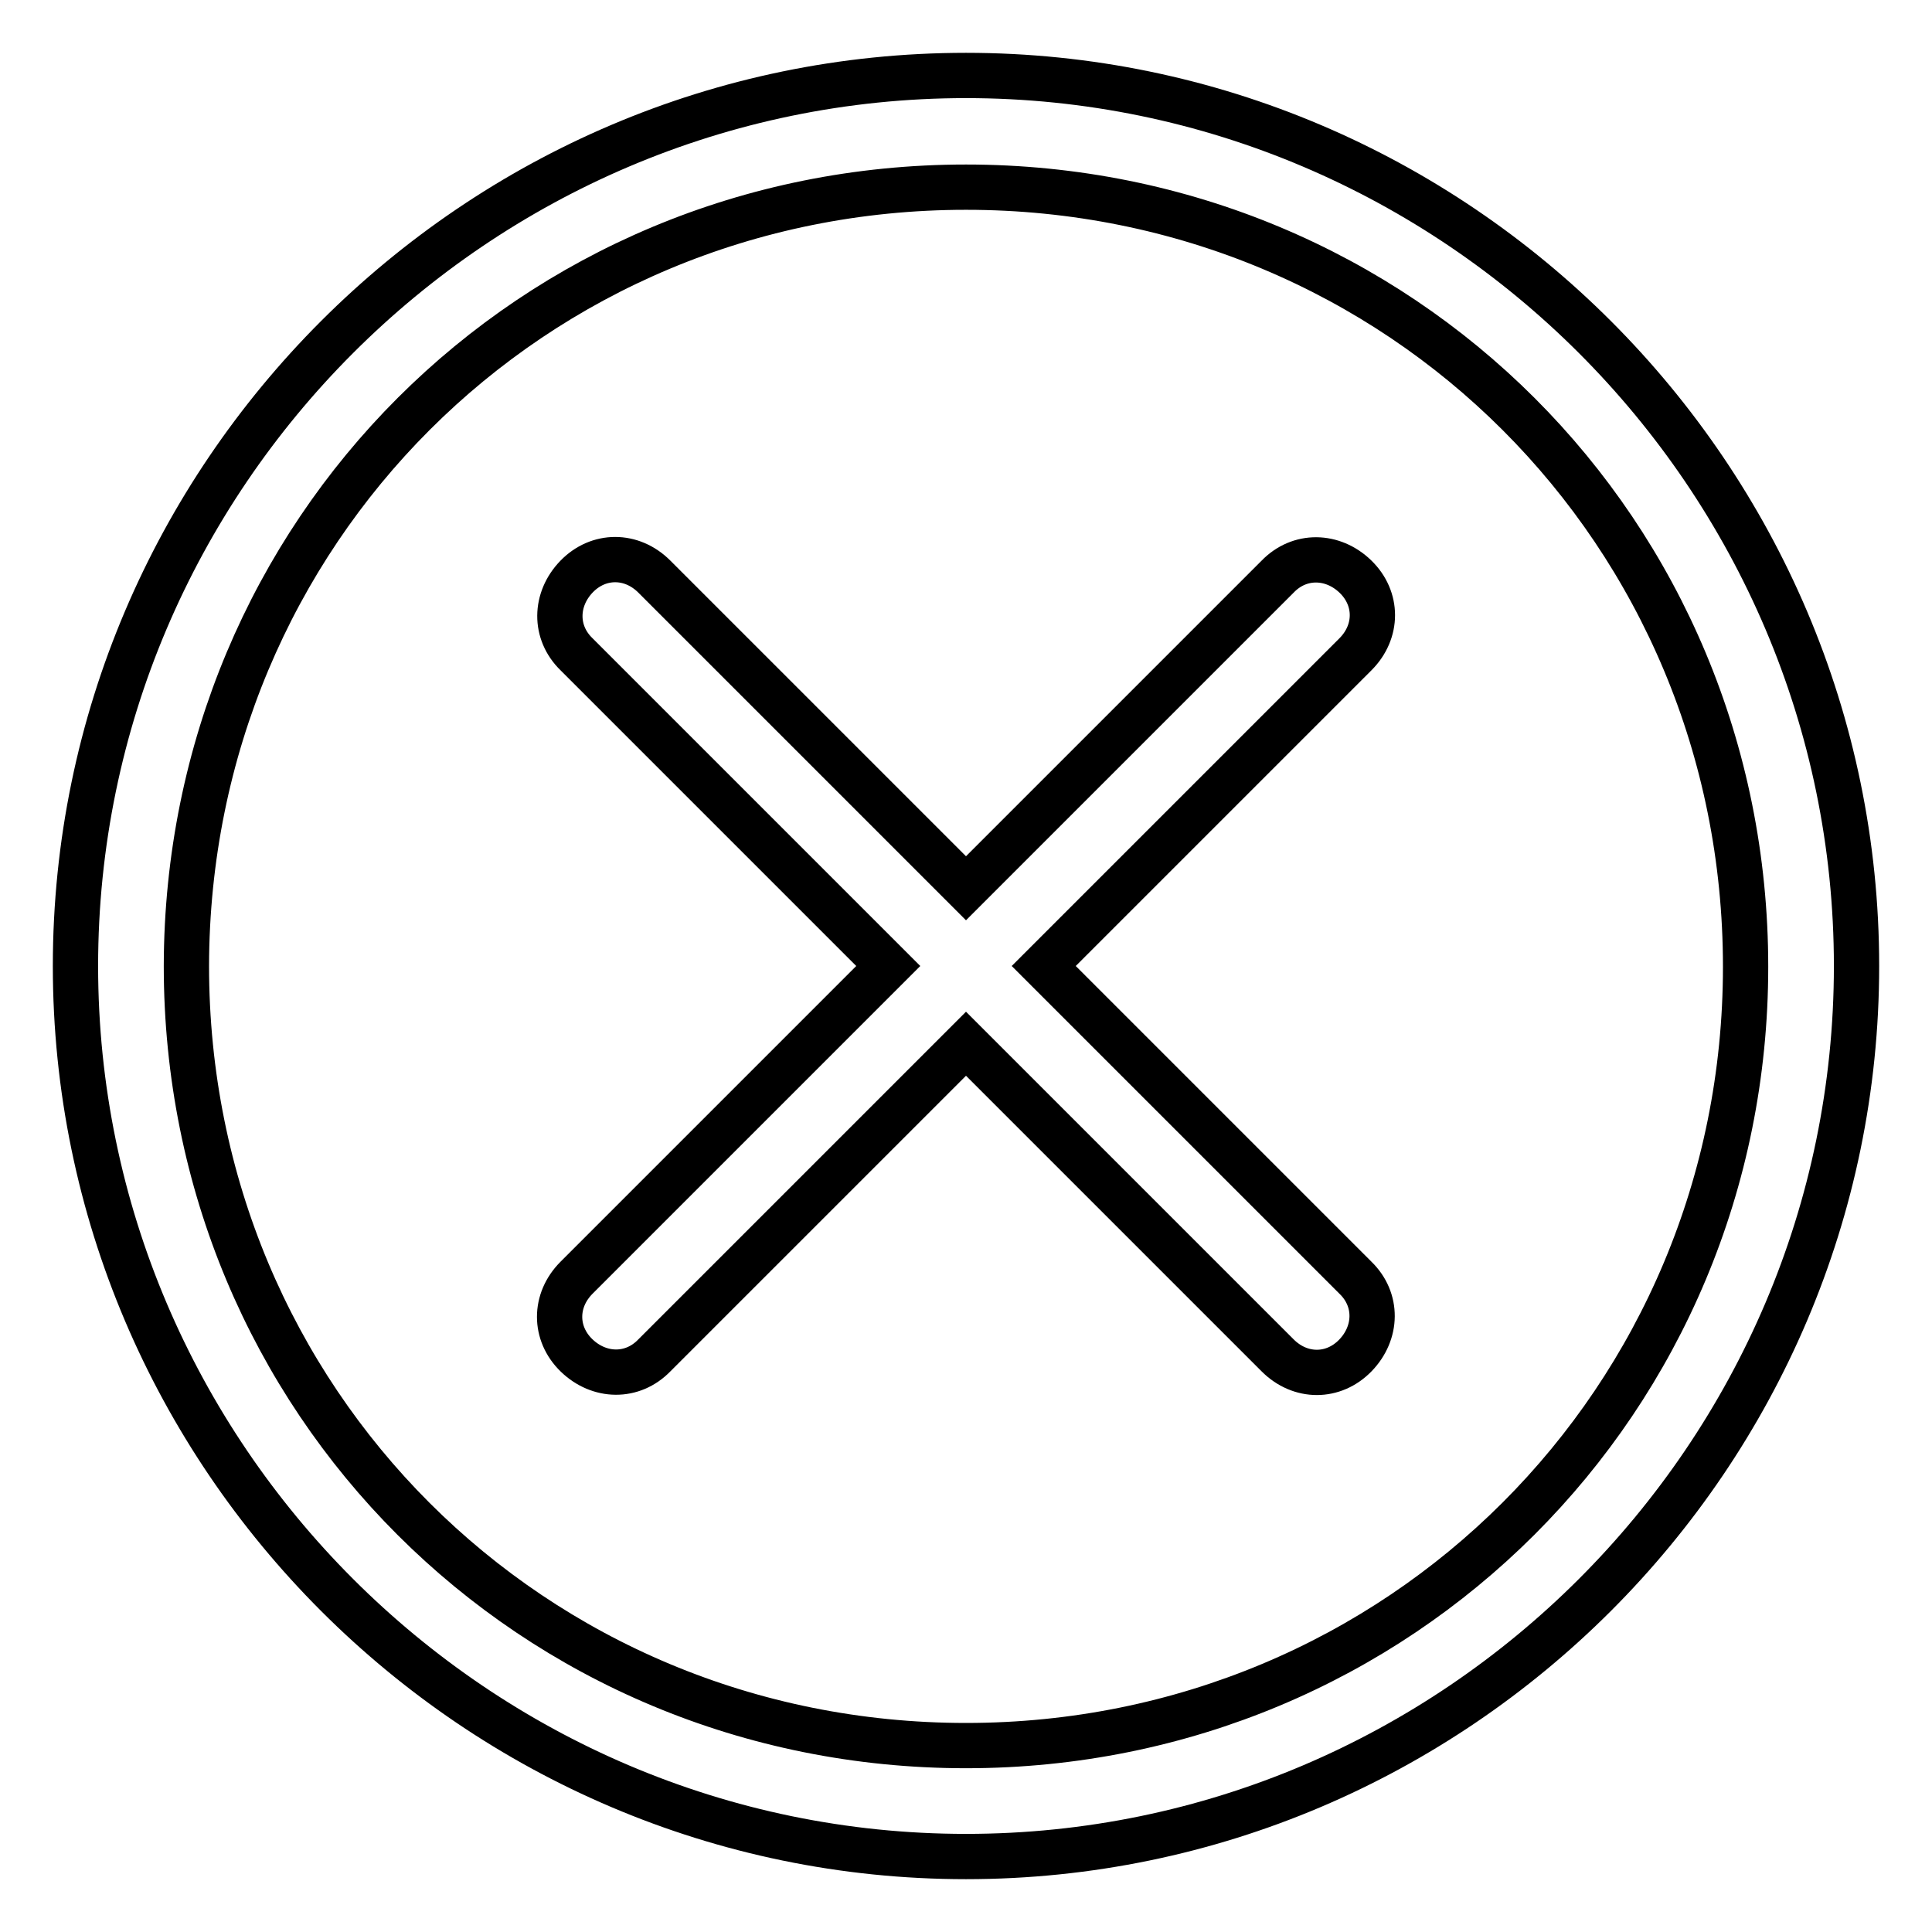 <?xml version="1.0" encoding="utf-8"?>
<!-- Svg Vector Icons : http://www.onlinewebfonts.com/icon -->
<!DOCTYPE svg PUBLIC "-//W3C//DTD SVG 1.1//EN" "http://www.w3.org/Graphics/SVG/1.1/DTD/svg11.dtd">
<svg version="1.1" xmlns="http://www.w3.org/2000/svg" xmlns:xlink="http://www.w3.org/1999/xlink" x="0px" y="0px" viewBox="0 0 256 256" enable-background="new 0 0 256 256" xml:space="preserve">
<g> <path stroke-width="6" fill-opacity="0" stroke="#000000"  d="M128,10C63.1,10,10,63.1,10,128c0,64.9,53.1,118,118,118c64.9,0,118-53.1,118-118C246,63.1,192.9,10,128,10 z M128,231.3c-57.5,0-103.3-45.7-103.3-103.3C24.8,70.5,70.5,24.8,128,24.8c57.5,0,103.3,45.7,103.3,103.3 C231.3,185.5,185.5,231.3,128,231.3z M138.3,128l41.3-41.3c3-3,3-7.4,0-10.3s-7.4-3-10.3,0L128,117.7L86.7,76.4c-3-3-7.4-3-10.3,0 s-3,7.4,0,10.3l41.3,41.3l-41.3,41.3c-3,3-3,7.4,0,10.3s7.4,3,10.3,0l41.3-41.3l41.3,41.3c3,3,7.4,3,10.3,0s3-7.4,0-10.3L138.3,128 z"/></g>
</svg>